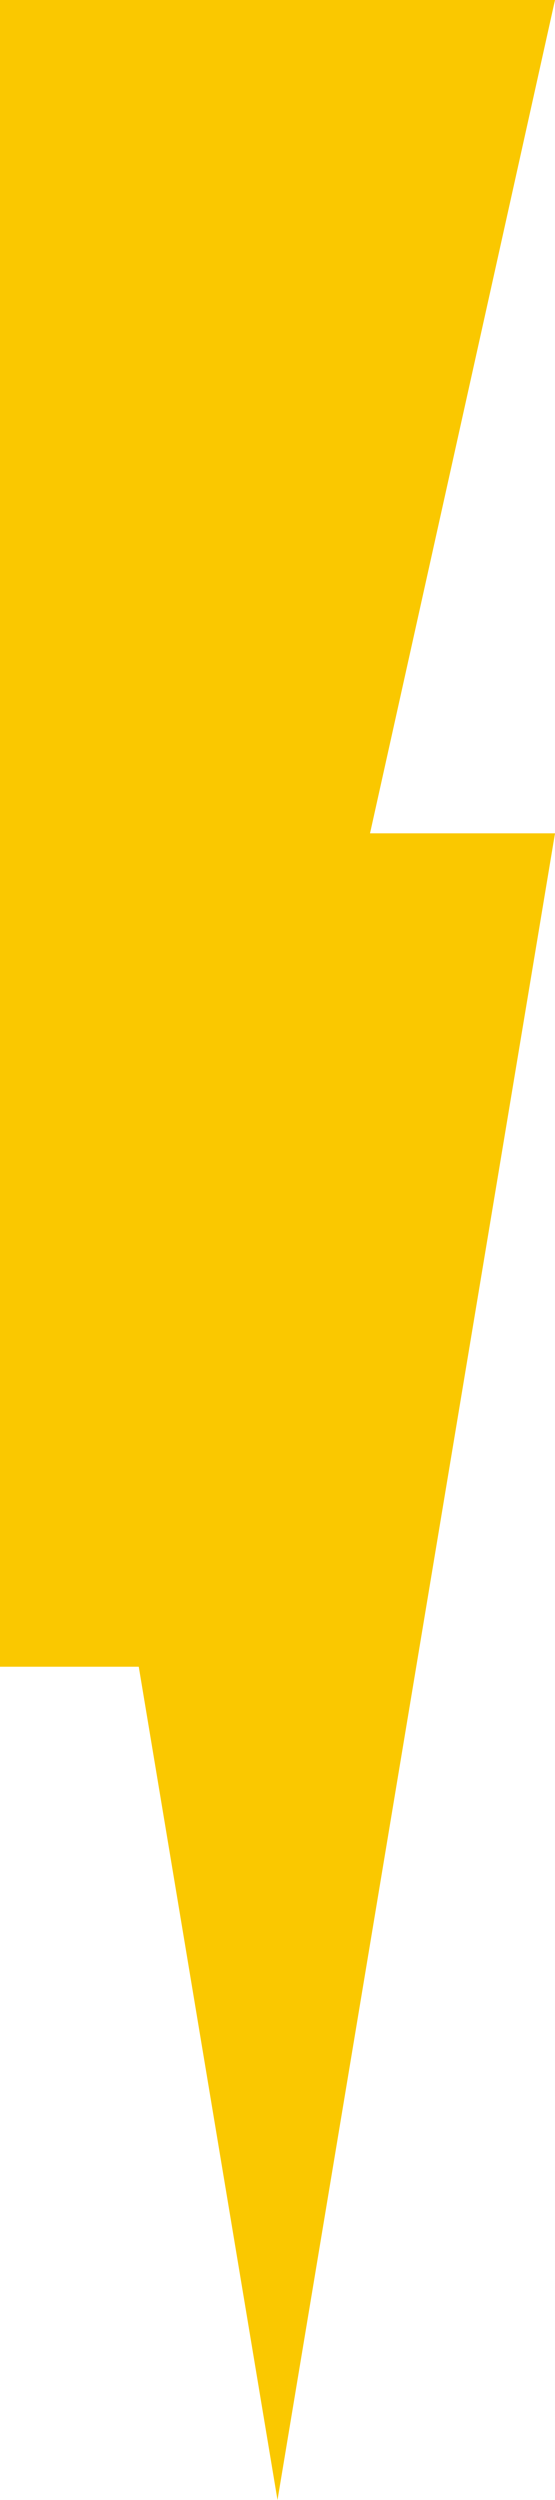 <?xml version="1.0" encoding="utf-8"?>
<!-- Generator: Adobe Illustrator 15.0.0, SVG Export Plug-In . SVG Version: 6.00 Build 0)  -->
<!DOCTYPE svg PUBLIC "-//W3C//DTD SVG 1.1//EN" "http://www.w3.org/Graphics/SVG/1.1/DTD/svg11.dtd">
<svg version="1.1" xmlns="http://www.w3.org/2000/svg" xmlns:xlink="http://www.w3.org/1999/xlink" x="0px" y="0px" width="10px"
	 height="45px" viewBox="0 0 10 45" enable-background="new 0 0 10 45" xml:space="preserve">
<g id="Layer_2">
	<polygon fill="#FAC800" points="10,0 0,0 0,30.001 2.5,30.001 5,45 10,15 6.667,15 	"/>
</g>
<g id="Layer_1">
</g>
</svg>
